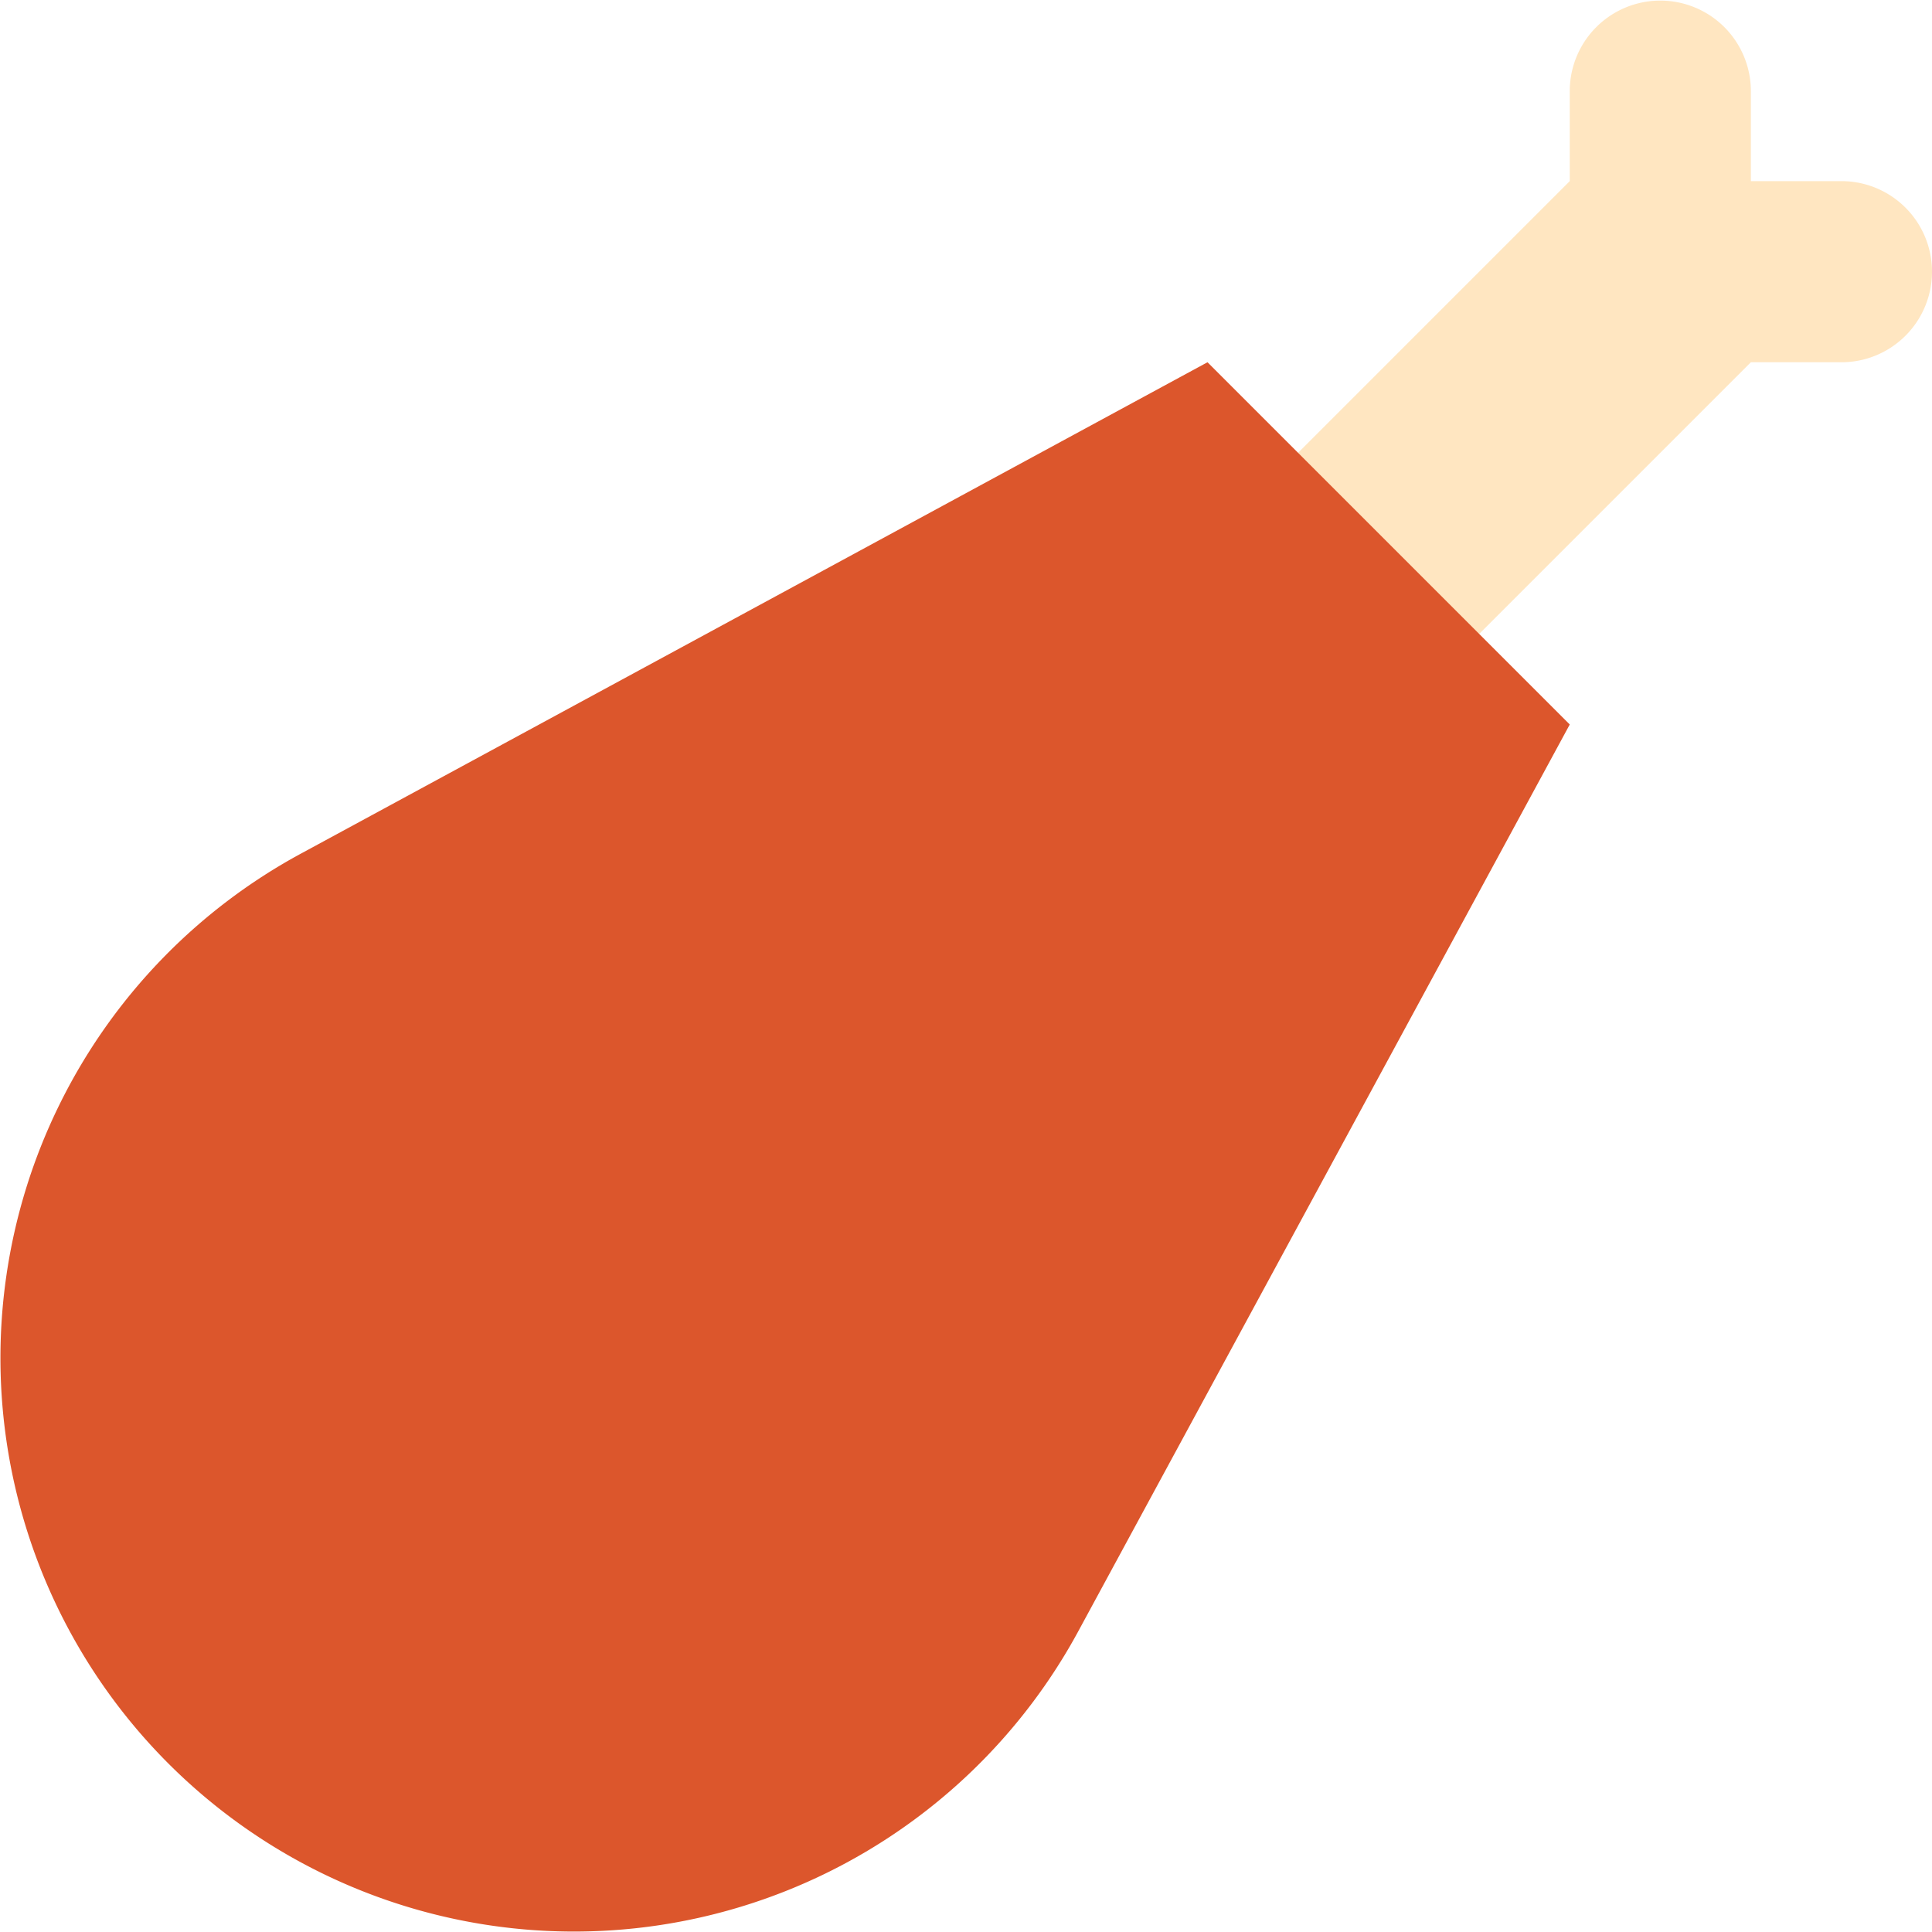 <!DOCTYPE svg PUBLIC "-//W3C//DTD SVG 1.1//EN" "http://www.w3.org/Graphics/SVG/1.1/DTD/svg11.dtd">
<!-- Uploaded to: SVG Repo, www.svgrepo.com, Transformed by: SVG Repo Mixer Tools -->
<svg width="800px" height="800px" viewBox="0 0 32 32" id="icons" xmlns="http://www.w3.org/2000/svg" fill="#000000">
<g id="SVGRepo_bgCarrier" stroke-width="0"/>
<g id="SVGRepo_tracerCarrier" stroke-linecap="round" stroke-linejoin="round"/>
<g id="SVGRepo_iconCarrier">
<defs>
<style>.cls-1{fill:#ffe6c1;}.cls-2{fill:#dc562c;}</style>
</defs>
<title>Chicken</title>
<path class="cls-1" d="M30.5,3H29V1.51a1.5,1.5,0,1,0-3,0V3L21,8l3,3,5-5h1.5a1.5,1.5,0,0,0,0-3Z"/>
<path class="cls-2" d="M26,12,20,6,5,14.13A9.5,9.5,0,1,0,17.87,27Z"/>
</g>
</svg>
